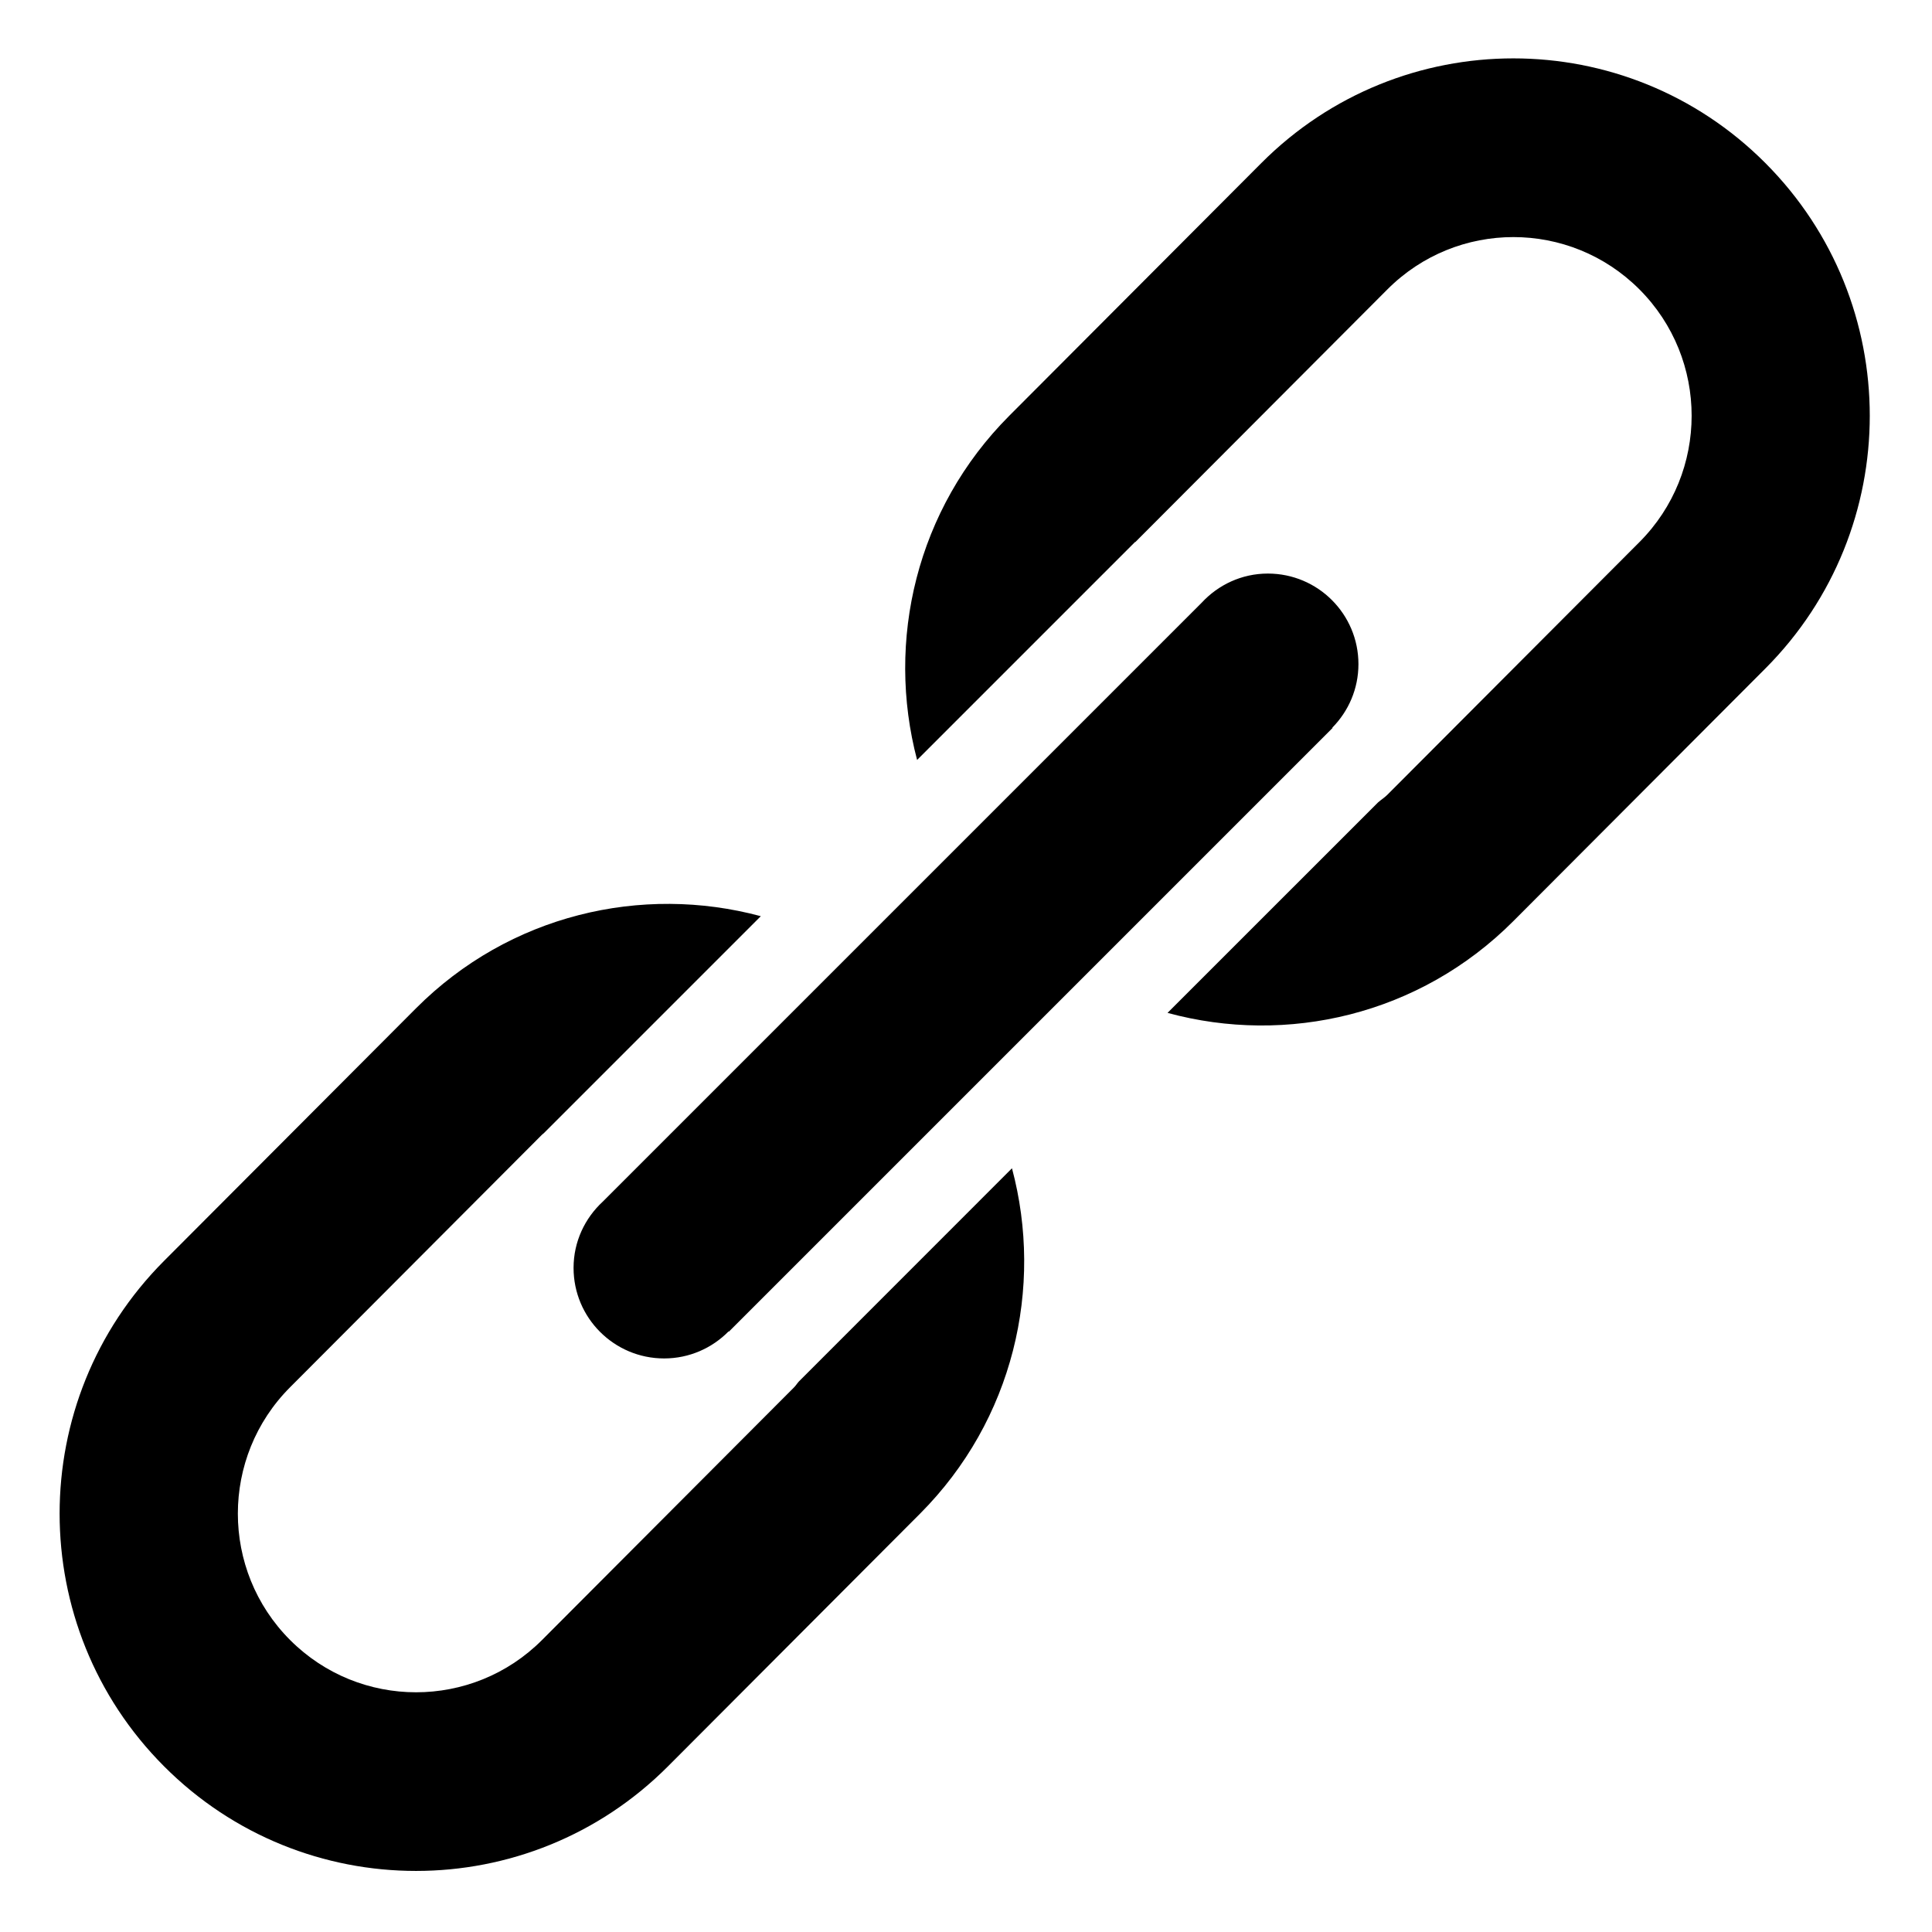 <?xml version="1.0" encoding="utf-8"?>
<!-- Generator: Adobe Illustrator 16.0.0, SVG Export Plug-In . SVG Version: 6.00 Build 0)  -->
<!DOCTYPE svg PUBLIC "-//W3C//DTD SVG 1.1//EN" "http://www.w3.org/Graphics/SVG/1.1/DTD/svg11.dtd">
<svg version="1.1" id="Layer_1" xmlns="http://www.w3.org/2000/svg" xmlns:xlink="http://www.w3.org/1999/xlink" x="0px" y="0px"
	 width="64px" height="64px" viewBox="0 0 64 64" enable-background="new 0 0 64 64" xml:space="preserve">
<g id="LINK_1_" enable-background="new    ">
	<g id="LINK">
		<g>
			<path d="M26.461,45.766c-0.056,0.062-0.096,0.131-0.155,0.19l-8.349,8.37c-2.306,2.311-6.043,2.311-8.349,0
				c-2.305-2.311-2.305-6.059,0-8.37l8.349-8.37c0.018-0.018,0.041-0.029,0.059-0.049l7.187-7.187
				c-3.943-1.062-8.326-0.052-11.421,3.05L5.433,41.77c-4.611,4.623-4.611,12.119,0,16.74c4.611,4.623,12.087,4.623,16.697,0
				l8.349-8.369c3.091-3.101,4.1-7.49,3.044-11.44L26.461,45.766z M58.48,5.401c-4.61-4.623-12.086-4.623-16.696,0l-8.349,8.37
				c-3.083,3.09-4.094,7.462-3.055,11.403l7.221-7.221l0.006,0.006c0.002-0.001,0.002-0.002,0.002-0.002l8.35-8.37
				c2.305-2.311,6.043-2.311,8.35,0c2.305,2.311,2.305,6.059,0,8.37l-8.35,8.37c-0.098,0.098-0.211,0.167-0.312,0.256l-6.971,6.97
				c3.953,1.078,8.354,0.071,11.457-3.041l8.35-8.37C63.091,17.518,63.091,10.023,58.48,5.401z M42,19
				c-0.868,0-1.645,0.374-2.191,0.964L19.964,39.809C19.375,40.355,19,41.132,19,42c0,1.657,1.343,3,3,3
				c0.836,0,1.591-0.344,2.135-0.896l0.009,0.01l20-20l-0.01-0.009C44.669,23.563,45,22.82,45,22C45,20.343,43.657,19,42,19z"/>
		</g>
	</g>
</g>
</svg>
